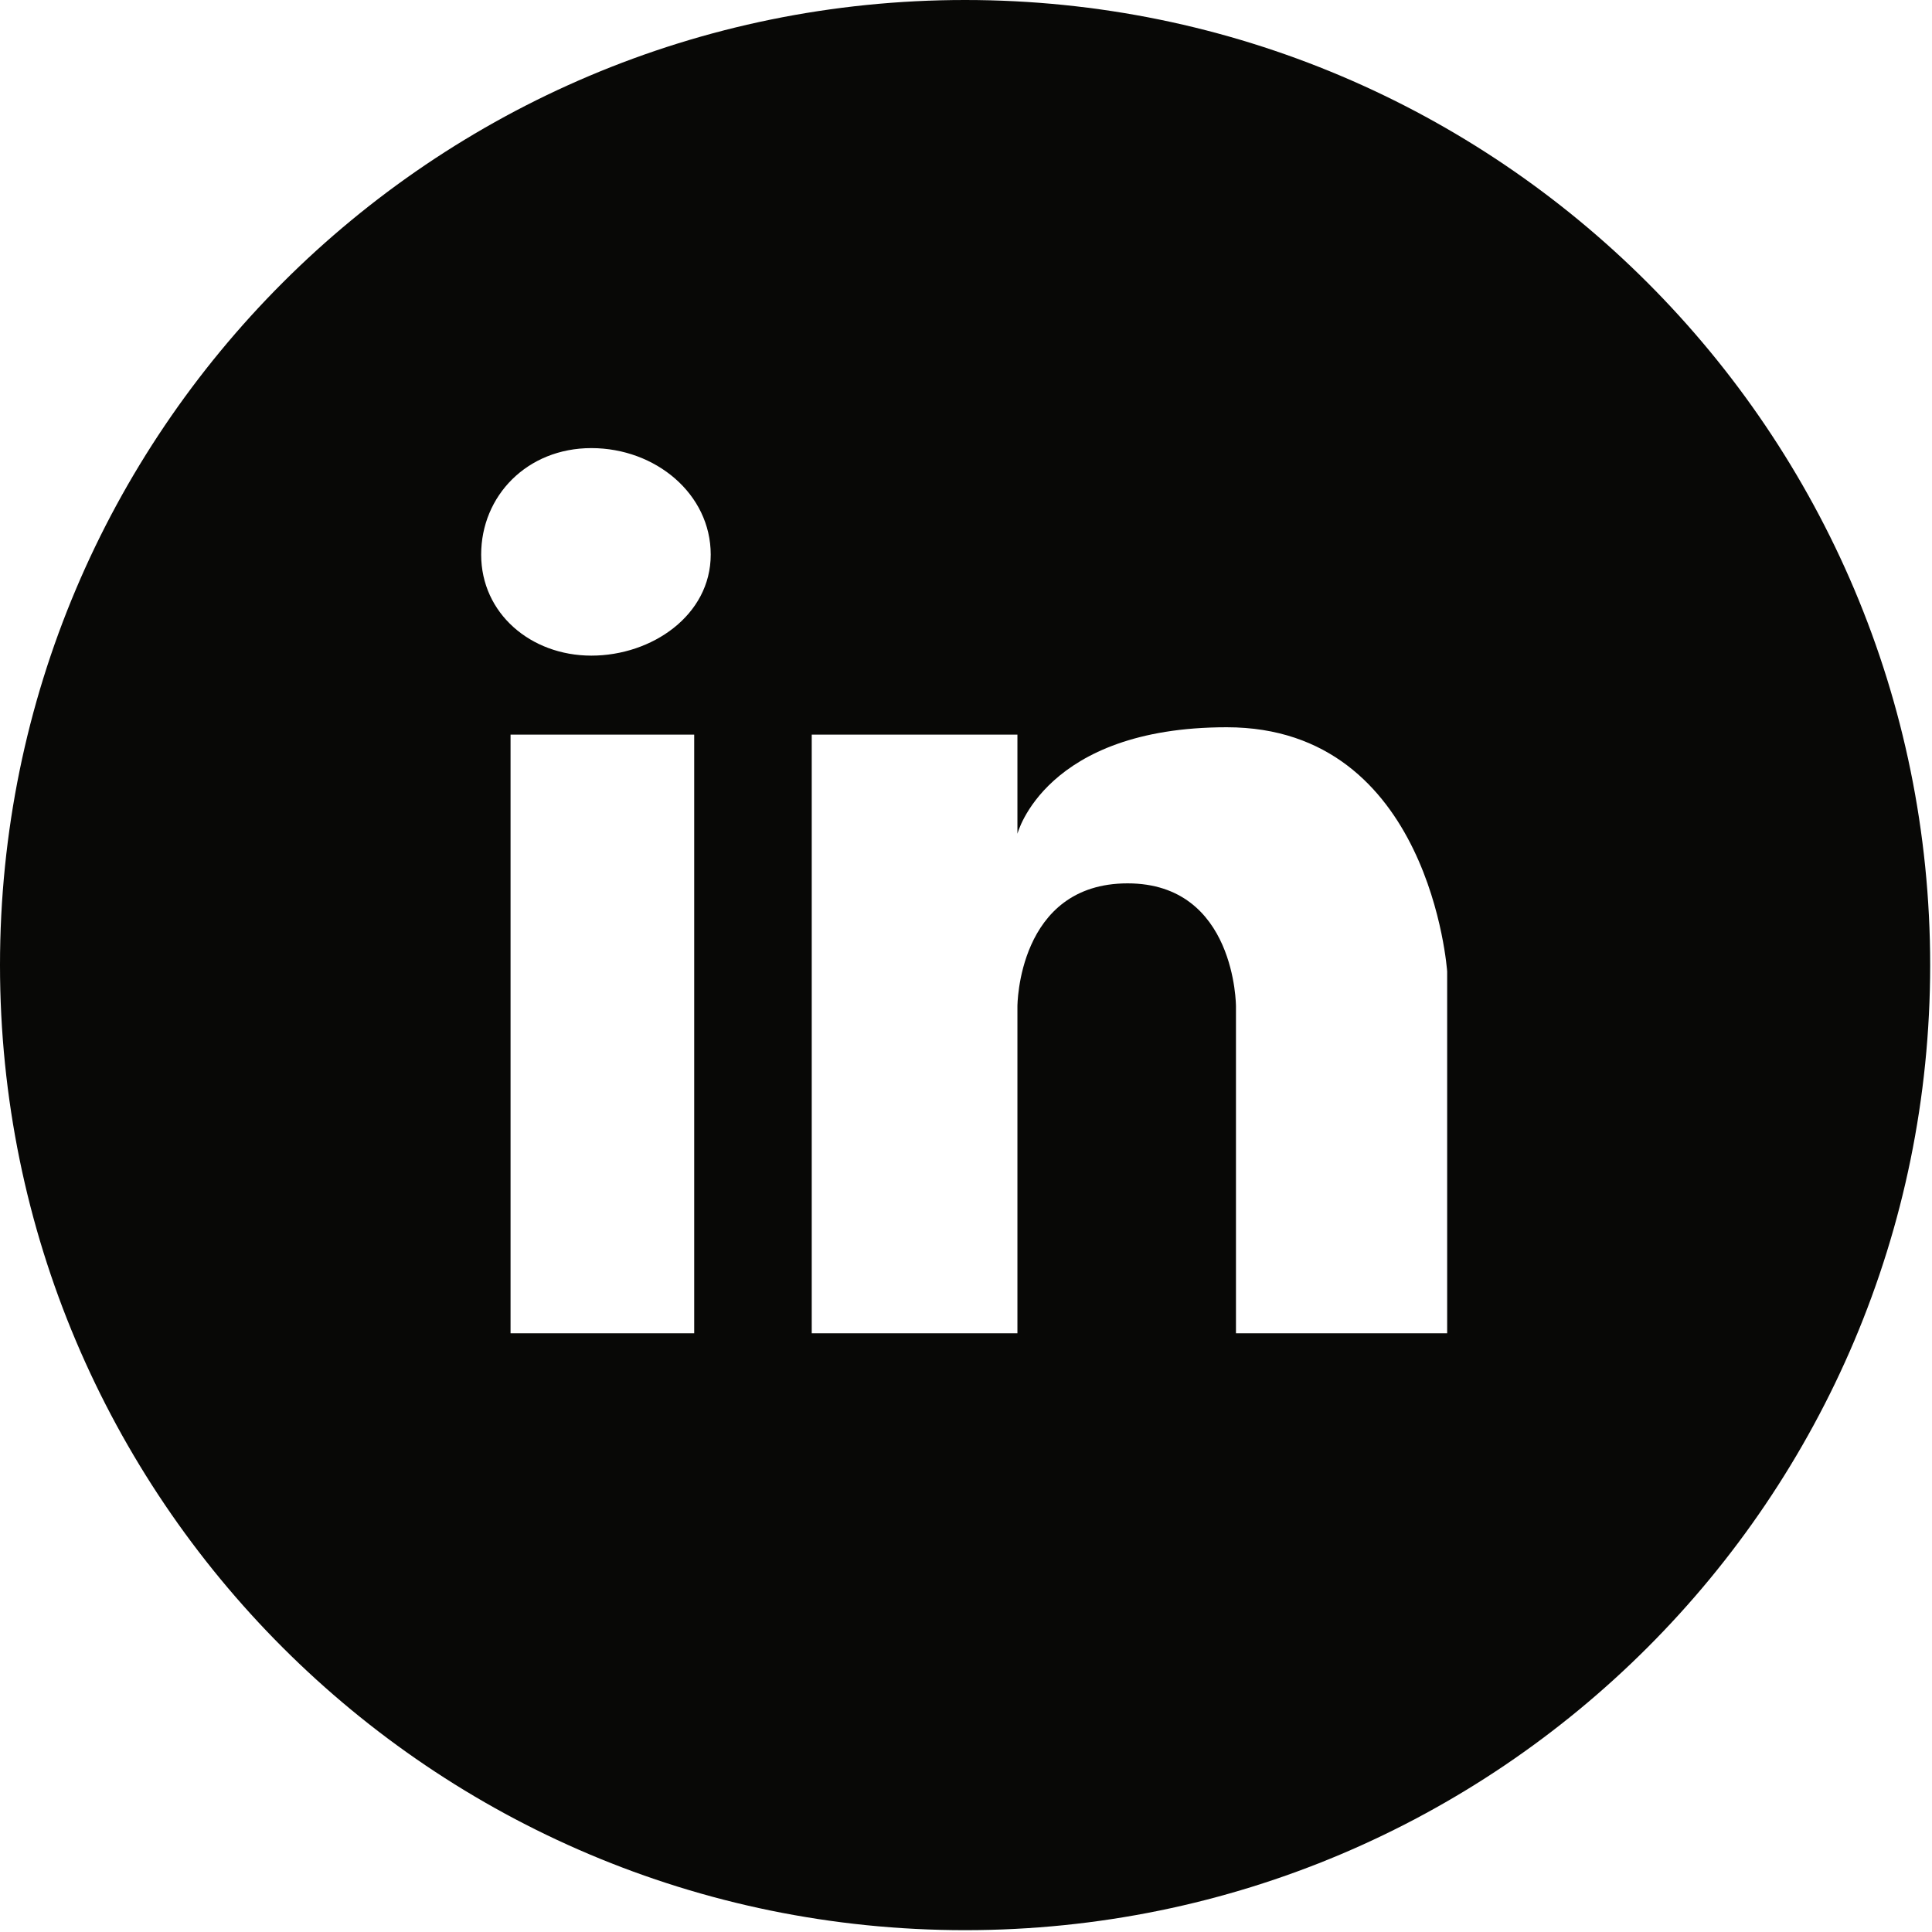 <?xml version="1.0" encoding="UTF-8"?> <svg xmlns="http://www.w3.org/2000/svg" width="526" height="526" viewBox="0 0 526 526" fill="none"><path fill-rule="evenodd" clip-rule="evenodd" d="M262.75 0C117.637 0 0 117.637 0 262.75C0 407.863 117.637 525.5 262.75 525.5C407.863 525.5 525.5 407.863 525.5 262.75C525.5 117.637 407.863 0 262.75 0ZM161 178.5C177.499 178.5 193.5 167.5 193.5 151C193.5 134.5 178.499 122 161 122C143.501 122 131 135 131 151C131 167 144.501 178.5 161 178.5ZM277 200.001H221V363.001H277V274.001C277 274.001 277 240.501 307 240.501C336.5 240.501 336.5 274.001 336.5 274.001V363.001H394V264.501C394 264.501 389.5 198 334 198C284.5 198 277 227.001 277 227.001V200.001ZM189 200.001H139V363.001H189V200.001Z" fill="#080806"></path></svg> 